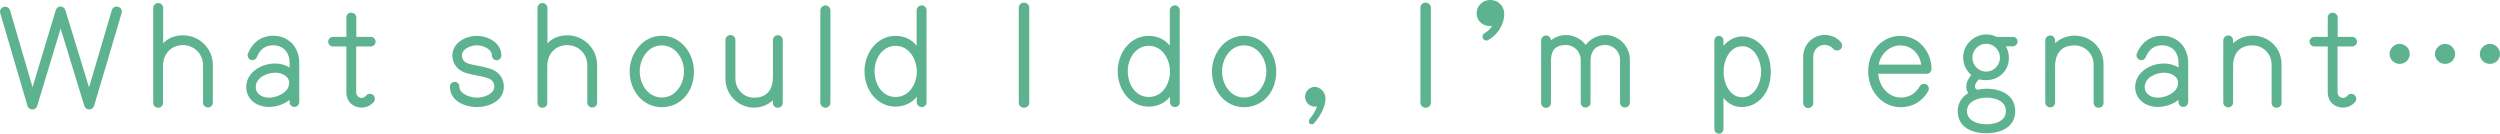 <?xml version="1.0" encoding="UTF-8"?><svg id="_レイヤー_2" xmlns="http://www.w3.org/2000/svg" viewBox="0 0 652.26 34.88"><g id="_01_イントロ"><path d="M24.53,27.64c-.36,1.22-2.16,1.22-2.52,0L15.82,7.45l-6.12,20.19c-.36,1.22-2.16,1.22-2.52,0L.06,3.42c-.22-.68.22-1.4.9-1.62.68-.22,1.44.22,1.66.9l5.87,20.05L14.56,2.63c.18-.54.65-.94,1.22-.94s1.08.4,1.26.94l6.19,20.16L29.18,2.63c.22-.68.97-1.08,1.66-.86.68.22,1.12.94.9,1.62l-7.2,24.26Z" style="fill:#5db38f; stroke-width:0px;"/><path d="M55.53,26.78c0,.72-.54,1.26-1.26,1.26s-1.3-.54-1.3-1.26v-9.83c0-2.88-2.34-5.18-5.22-5.18-3.35,0-5.22,2.59-5.22,5.4v9.68c0,.72-.54,1.26-1.26,1.26s-1.29-.54-1.29-1.26V2.09c0-.72.58-1.3,1.29-1.3s1.3.58,1.3,1.3v9.21c1.26-1.37,3.17-2.09,5.18-2.09,4.28,0,7.78,3.46,7.78,7.74v9.83Z" style="fill:#5db38f; stroke-width:0px;"/><path d="M78.07,26.64c0,.68-.58,1.26-1.26,1.26s-1.26-.58-1.26-1.26v-.58c-1.48,1.19-3.49,1.84-5.4,1.84-3.1,0-5.9-1.91-5.9-5.18,0-3.89,3.96-6.15,7.49-6.15,1.44,0,2.74.36,3.82,1.04v-1.15c0-2.74-1.55-4.64-4.36-4.64-1.91,0-3.38,1.04-4.17,3.06-.25.65-.97.97-1.62.72-.65-.25-.97-1.01-.72-1.66,1.15-2.84,3.53-4.61,6.51-4.61,4.18,0,6.88,3.02,6.88,7.13v10.19ZM71.77,18.97c-2.09,0-5.04,1.26-5.04,3.74,0,1.91,1.76,2.77,3.46,2.77,2.05,0,5.26-1.37,5.26-3.82,0-1.91-2.05-2.7-3.67-2.7Z" style="fill:#5db38f; stroke-width:0px;"/><path d="M96.75,12.13h-3.82v11.91c0,.83.61,1.51,1.44,1.51.47,0,.86-.29,1.15-.61.43-.54,1.26-.61,1.8-.18.54.43.65,1.26.22,1.8-.72.9-1.91,1.51-3.17,1.51-2.12,0-4-1.4-4-4.03v-11.91h-3.49c-.68,0-1.26-.58-1.26-1.26s.58-1.26,1.26-1.26h3.49v-5.04c0-.72.54-1.26,1.26-1.26s1.33.54,1.33,1.26v5.04h3.78c.68,0,1.26.58,1.26,1.26s-.58,1.26-1.26,1.26Z" style="fill:#5db38f; stroke-width:0px;"/><path d="M124.4,27.93c-3.28,0-7.02-1.69-7.02-5.33,0-.68.58-1.26,1.26-1.26s1.22.58,1.22,1.26c0,1.98,2.99,2.88,4.54,2.88,2.16,0,4.57-1.12,4.57-2.88,0-1.26-.79-1.94-1.94-2.3-1.94-.61-3.92-.72-5.76-1.37-1.94-.65-3.24-2.38-3.24-4.46,0-3.31,3.46-5.11,6.37-5.11s6.41,1.8,6.41,5.11c0,.68-.54,1.26-1.22,1.26s-1.26-.58-1.26-1.26c0-1.8-2.48-2.66-3.92-2.66s-3.89.86-3.89,2.66c0,1.04.65,1.76,1.58,2.09,1.33.47,3.38.61,5.69,1.33,2.2.68,3.67,2.38,3.67,4.72,0,3.71-3.89,5.33-7.05,5.33Z" style="fill:#5db38f; stroke-width:0px;"/><path d="M155.79,26.78c0,.72-.54,1.26-1.26,1.26s-1.3-.54-1.3-1.26v-9.83c0-2.88-2.34-5.18-5.22-5.18-3.35,0-5.22,2.59-5.22,5.4v9.68c0,.72-.54,1.26-1.26,1.26s-1.29-.54-1.29-1.26V2.09c0-.72.58-1.3,1.29-1.3s1.3.58,1.3,1.3v9.21c1.26-1.37,3.17-2.09,5.18-2.09,4.28,0,7.78,3.46,7.78,7.74v9.83Z" style="fill:#5db38f; stroke-width:0px;"/><path d="M172.67,27.97c-4.9,0-8.39-4.28-8.39-9.32,0-4.72,3.38-9.32,8.39-9.32s8.39,4.61,8.39,9.32c0,5.47-3.64,9.32-8.39,9.32ZM172.67,11.84c-3.6,0-5.76,3.49-5.76,6.8s2.16,6.8,5.76,6.8,5.79-3.49,5.79-6.8-2.2-6.8-5.79-6.8Z" style="fill:#5db38f; stroke-width:0px;"/><path d="M204.21,26.85c0,.72-.54,1.26-1.26,1.26s-1.3-.54-1.3-1.26v-.68c-1.3,1.19-3.02,1.91-4.93,1.91-4.14,0-7.45-3.42-7.45-7.56v-10.08c0-.72.58-1.3,1.3-1.3s1.3.58,1.3,1.3v10.08c0,2.77,2.2,4.97,4.86,4.97,3.49,0,4.93-2.23,4.93-5.4v-9.61c0-.72.58-1.3,1.3-1.3s1.26.58,1.26,1.3v16.38Z" style="fill:#5db38f; stroke-width:0px;"/><path d="M216.66,26.78c0,.72-.58,1.33-1.3,1.33s-1.33-.61-1.33-1.33V2.74c0-.72.61-1.33,1.33-1.33s1.3.61,1.3,1.33v24.04Z" style="fill:#5db38f; stroke-width:0px;"/><path d="M241.75,26.67c0,.72-.54,1.26-1.26,1.26s-1.3-.54-1.3-1.26v-1.44c-1.22,1.62-3.35,2.59-5.51,2.59-4.93,0-8.13-4.46-8.13-9.21s3.2-9.25,8.13-9.25c2.16,0,4.18.9,5.47,2.56V2.7c0-.72.61-1.3,1.33-1.3s1.26.58,1.26,1.3v23.97ZM233.69,11.95c-3.42,0-5.51,3.28-5.51,6.62s1.91,6.73,5.51,6.73,5.51-3.49,5.51-6.66-2.02-6.69-5.51-6.69Z" style="fill:#5db38f; stroke-width:0px;"/><path d="M268.54,26.78c0,.76-.61,1.33-1.37,1.33s-1.37-.58-1.37-1.33V2.02c0-.76.61-1.33,1.37-1.33s1.37.58,1.37,1.33v24.77Z" style="fill:#5db38f; stroke-width:0px;"/><path d="M307.81,26.67c0,.72-.54,1.26-1.26,1.26s-1.3-.54-1.3-1.26v-1.44c-1.22,1.62-3.35,2.59-5.51,2.59-4.93,0-8.13-4.46-8.13-9.21s3.2-9.25,8.13-9.25c2.16,0,4.18.9,5.47,2.56V2.7c0-.72.61-1.3,1.33-1.3s1.26.58,1.26,1.3v23.97ZM299.75,11.95c-3.42,0-5.51,3.28-5.51,6.62s1.91,6.73,5.51,6.73,5.51-3.49,5.51-6.66-2.02-6.69-5.51-6.69Z" style="fill:#5db38f; stroke-width:0px;"/><path d="M324.59,27.97c-4.9,0-8.39-4.28-8.39-9.32,0-4.72,3.38-9.32,8.39-9.32s8.39,4.61,8.39,9.32c0,5.47-3.63,9.32-8.39,9.32ZM324.59,11.84c-3.6,0-5.76,3.49-5.76,6.8s2.16,6.8,5.76,6.8,5.8-3.49,5.8-6.8-2.2-6.8-5.8-6.8Z" style="fill:#5db38f; stroke-width:0px;"/><path d="M342.84,32.18c-.29.32-.83.32-1.12.07-.36-.32-.29-.9.04-1.3.76-.9,1.48-2.05,1.87-3.17-.18.04-.4.04-.58.04-1.4,0-2.56-1.15-2.56-2.56s1.15-2.59,2.56-2.59,2.7,1.4,2.77,2.81c.14,3.06-2.48,6.12-2.99,6.7Z" style="fill:#5db38f; stroke-width:0px;"/><path d="M373.33,26.78c0,.76-.61,1.33-1.37,1.33s-1.37-.58-1.37-1.33V2.02c0-.76.61-1.33,1.37-1.33s1.37.58,1.37,1.33v24.77Z" style="fill:#5db38f; stroke-width:0px;"/><path d="M388.24,10.47c-.5.25-1.08.07-1.33-.43-.25-.5-.07-1.12.4-1.37.83-.47,1.51-1.12,1.98-1.91-2.16.29-4.03-1.12-4.03-3.35,0-1.94,1.66-3.42,3.56-3.42,2.09,0,3.64,1.62,3.64,3.67,0,2.77-1.8,5.51-4.21,6.8Z" style="fill:#5db38f; stroke-width:0px;"/><path d="M425.24,26.78c0,.72-.54,1.26-1.26,1.26s-1.3-.54-1.3-1.26v-11.19c0-2.12-1.73-3.85-3.85-3.85-2.52,0-3.85,1.62-3.85,4v11.05c0,.72-.58,1.26-1.3,1.26s-1.26-.54-1.26-1.26v-11.19c0-2.12-1.73-3.85-3.85-3.85-3.2,0-3.92,1.87-3.92,4.25v10.87c0,.72-.58,1.26-1.3,1.26s-1.26-.54-1.26-1.26V10.58c0-.72.54-1.33,1.26-1.33s1.26.58,1.3,1.26c1.08-.83,2.45-1.37,3.92-1.37,2.09,0,4,1.04,5.15,2.59,1.15-1.55,3.02-2.59,5.11-2.59,3.53,0,6.41,2.92,6.41,6.44v11.19Z" style="fill:#5db38f; stroke-width:0px;"/><path d="M454.59,27.93c-2.12,0-3.71-.83-4.93-2.41v8.1c0,.72-.54,1.26-1.19,1.26s-1.19-.54-1.19-1.26V10.62c0-.72.54-1.26,1.19-1.26s1.19.54,1.19,1.26v1.33c1.26-1.48,3.02-2.45,4.93-2.45,3.24,0,7.42,2.88,7.42,9.21s-4.1,9.21-7.42,9.21ZM454.59,12.06c-3.28,0-4.9,3.56-4.9,6.66s1.62,6.66,4.9,6.66,4.9-3.89,4.9-6.66-1.62-6.66-4.9-6.66Z" style="fill:#5db38f; stroke-width:0px;"/><path d="M480.18,12.85c-.54.47-1.4.43-1.87-.11-.54-.61-1.37-1.04-2.27-1.04-1.66,0-2.95,1.4-2.95,3.06v12.13c0,.72-.61,1.3-1.33,1.3s-1.3-.58-1.3-1.3v-12.13c0-3.1,2.52-5.65,5.62-5.65,1.66,0,3.2.72,4.21,1.87.47.54.43,1.4-.11,1.87Z" style="fill:#5db38f; stroke-width:0px;"/><path d="M502.68,19.26h-12.63c.18,3.13,2.52,6.19,5.9,6.19,2.16,0,3.85-1.08,4.93-2.95.36-.61,1.12-.79,1.73-.47.61.32.79,1.12.47,1.73-1.51,2.66-4.07,4.21-7.13,4.21-5.11,0-8.53-4.43-8.53-9.32,0-5.87,4.17-9.29,8.35-9.29,4.75,0,8.17,4.03,8.17,8.64,0,.68-.58,1.26-1.26,1.26ZM501.24,16.85c-.36-2.77-2.48-5-5.47-5s-5.29,2.63-5.58,5h11.05Z" style="fill:#5db38f; stroke-width:0px;"/><path d="M525.18,12.09h-1.84c.47.86.79,1.87.79,2.95,0,3.82-2.99,5.87-5.94,5.87-.65,0-1.4-.07-1.84-.22-.5.32-1.08,1.26-1.08,1.94,0,.36.36.79.72.76.72-.14,1.48-.25,2.27-.25,4.07,0,7.52,1.87,7.52,5.83,0,4.25-3.78,5.79-7.52,5.79s-7.49-1.51-7.49-5.79c0-1.98,1.04-3.64,2.74-4.68-.32-.5-.5-1.12-.5-1.66,0-1.19.58-2.16,1.3-3.06-1.3-1.15-2.12-2.81-2.12-4.54,0-3.82,3.31-6.05,6.01-6.05,1.22,0,2.23.36,2.77.65h4.21c.65,0,1.22.5,1.22,1.19s-.58,1.26-1.22,1.26ZM518.27,25.48c-2.05,0-5.08.9-5.08,3.49s2.88,3.46,5.08,3.46,5.08-.76,5.08-3.46-2.92-3.49-5.08-3.49ZM518.2,11.41c-1.98,0-3.6,1.66-3.6,3.64s1.62,3.64,3.6,3.64,3.6-1.66,3.6-3.64-1.62-3.64-3.6-3.64Z" style="fill:#5db38f; stroke-width:0px;"/><path d="M548.83,26.85c0,.72-.58,1.26-1.3,1.26s-1.3-.54-1.3-1.26v-10.01c0-2.77-2.2-5-4.97-5-3.96,0-5.08,2.81-5.08,5.44v9.47c0,.72-.54,1.26-1.26,1.26s-1.3-.54-1.3-1.26V10.55c0-.72.58-1.3,1.3-1.3s1.26.58,1.26,1.3v.72c1.33-1.22,3.13-1.98,5.08-1.98,4.07,0,7.56,3.1,7.56,7.45v10.11Z" style="fill:#5db38f; stroke-width:0px;"/><path d="M570.9,26.64c0,.68-.58,1.26-1.26,1.26s-1.26-.58-1.26-1.26v-.58c-1.48,1.19-3.49,1.84-5.4,1.84-3.1,0-5.9-1.91-5.9-5.18,0-3.89,3.96-6.15,7.49-6.15,1.44,0,2.74.36,3.82,1.04v-1.15c0-2.74-1.55-4.64-4.36-4.64-1.91,0-3.38,1.04-4.18,3.06-.25.65-.97.97-1.62.72-.65-.25-.97-1.01-.72-1.66,1.15-2.84,3.53-4.61,6.52-4.61,4.17,0,6.88,3.02,6.88,7.13v10.19ZM564.6,18.97c-2.09,0-5.04,1.26-5.04,3.74,0,1.91,1.76,2.77,3.46,2.77,2.05,0,5.25-1.37,5.25-3.82,0-1.91-2.05-2.7-3.67-2.7Z" style="fill:#5db38f; stroke-width:0px;"/><path d="M595.27,26.85c0,.72-.58,1.26-1.3,1.26s-1.3-.54-1.3-1.26v-10.01c0-2.77-2.2-5-4.97-5-3.96,0-5.08,2.81-5.08,5.44v9.47c0,.72-.54,1.26-1.26,1.26s-1.3-.54-1.3-1.26V10.55c0-.72.58-1.3,1.3-1.3s1.26.58,1.26,1.3v.72c1.33-1.22,3.13-1.98,5.08-1.98,4.07,0,7.56,3.1,7.56,7.45v10.11Z" style="fill:#5db38f; stroke-width:0px;"/><path d="M613.7,12.13h-3.82v11.91c0,.83.61,1.51,1.44,1.51.47,0,.86-.29,1.15-.61.43-.54,1.26-.61,1.8-.18.54.43.65,1.26.22,1.8-.72.9-1.91,1.51-3.17,1.51-2.12,0-4-1.4-4-4.03v-11.91h-3.49c-.68,0-1.26-.58-1.26-1.26s.58-1.26,1.26-1.26h3.49v-5.04c0-.72.54-1.26,1.26-1.26s1.33.54,1.33,1.26v5.04h3.78c.68,0,1.26.58,1.26,1.26s-.58,1.26-1.26,1.26Z" style="fill:#5db38f; stroke-width:0px;"/><path d="M626.09,16.67c-1.44,0-2.63-1.15-2.63-2.59s1.19-2.63,2.63-2.63,2.63,1.19,2.63,2.63-1.19,2.59-2.63,2.59ZM637.93,16.67c-1.44,0-2.63-1.15-2.63-2.59s1.19-2.63,2.63-2.63,2.63,1.19,2.63,2.63-1.19,2.59-2.63,2.59ZM649.63,16.67c-1.44,0-2.63-1.15-2.63-2.59s1.19-2.63,2.63-2.63,2.63,1.19,2.63,2.63-1.19,2.59-2.63,2.59Z" style="fill:#5db38f; stroke-width:0px;"/></g></svg>